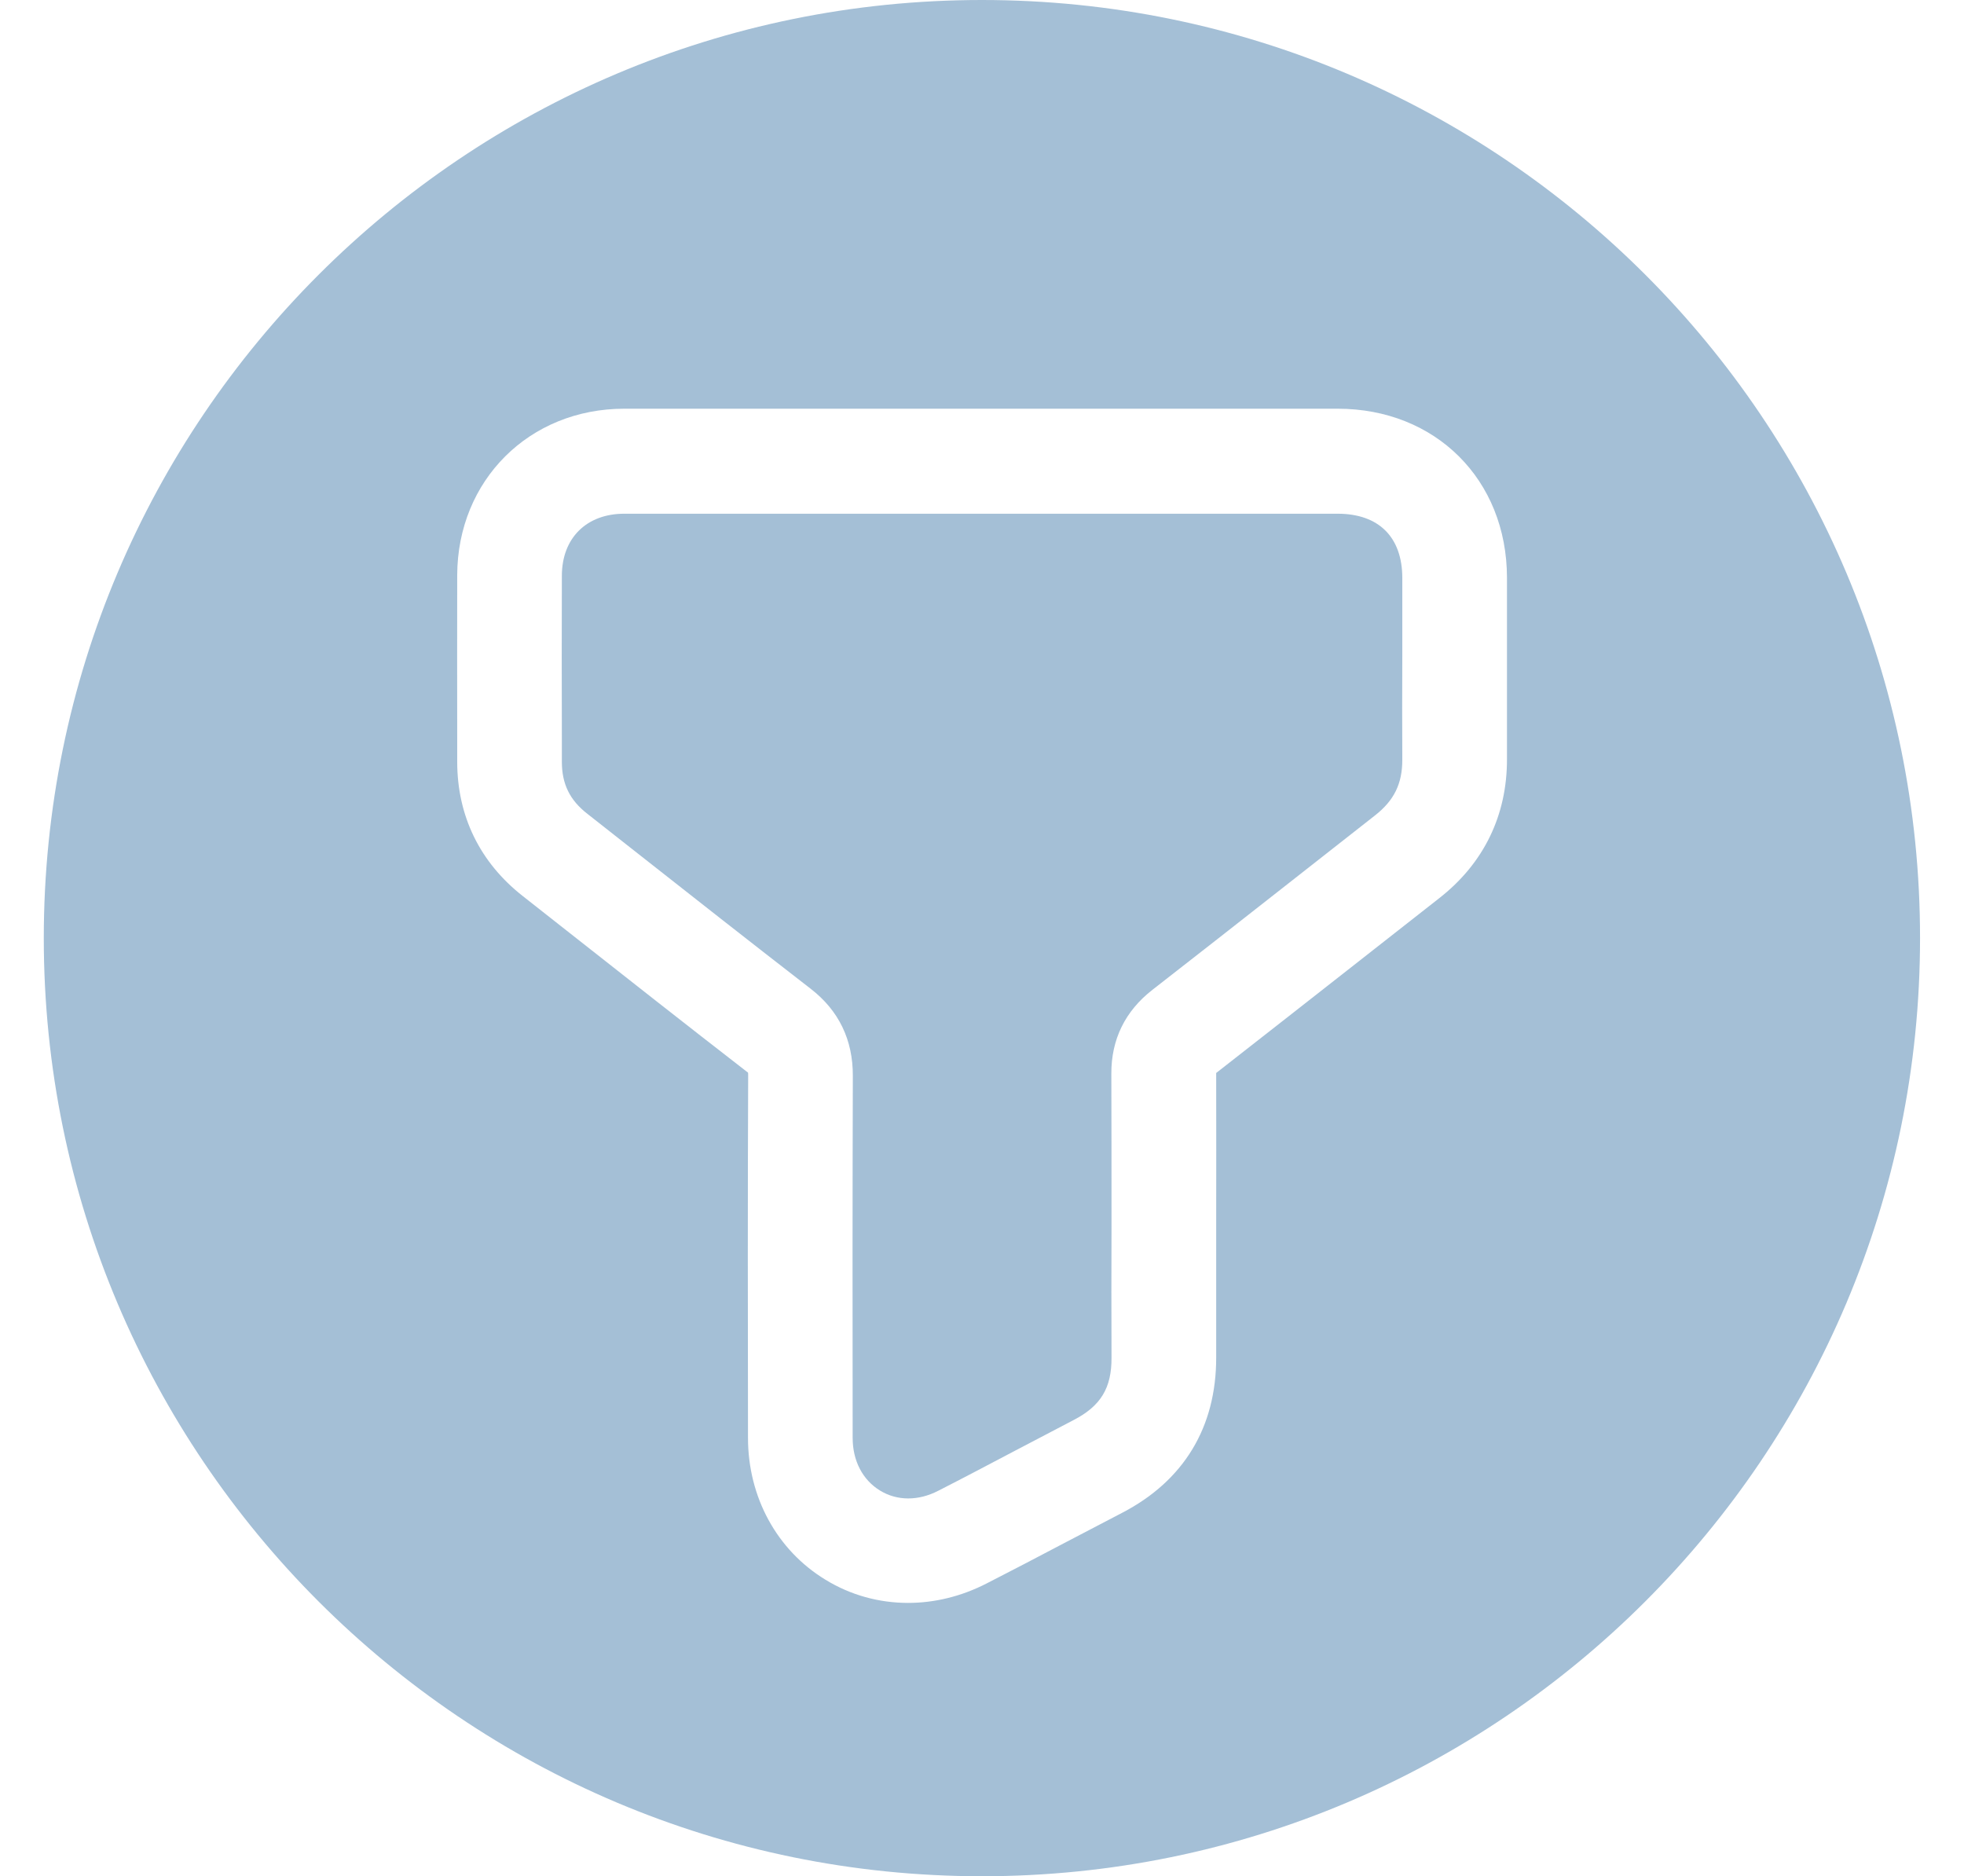 <?xml version="1.0" encoding="utf-8"?>
<!-- Generator: Adobe Illustrator 25.3.1, SVG Export Plug-In . SVG Version: 6.00 Build 0)  -->
<svg version="1.1" id="Layer_1" xmlns="http://www.w3.org/2000/svg" xmlns:xlink="http://www.w3.org/1999/xlink" x="0px" y="0px"
	 viewBox="0 0 112.59 107.56" style="enable-background:new 0 0 112.59 107.56;" xml:space="preserve">
<style type="text/css">
	.st0{fill:#A4BFD6;}
</style>
<g>
	<path class="st0" d="M80.39,33.14c0-2.35-1.35-3.69-3.71-3.69h0c-3.91,0-14.61,0-24.28,0c-7.13,0-13.71,0-16.61,0
		c-2.17,0-3.58,1.4-3.58,3.56c-0.01,3.1-0.01,6.2,0,9.29l0,1.37c0,1.27,0.45,2.2,1.47,2.99l2.49,1.96c3.43,2.7,6.85,5.39,10.3,8.06
		c1.62,1.25,2.43,2.94,2.42,5c-0.02,6.92-0.02,13.83-0.01,20.75c0,1.31,0.57,2.41,1.57,3.02c0.98,0.6,2.2,0.6,3.34,0.01
		c1.47-0.75,2.93-1.52,4.39-2.29c1.13-0.59,2.25-1.18,3.38-1.77c1.54-0.8,2.17-1.83,2.16-3.57c-0.01-2.5-0.01-5.01,0-7.51
		c0-2.92,0-5.84-0.01-8.76c-0.01-1.97,0.79-3.6,2.36-4.82c2.49-1.94,4.97-3.88,7.45-5.83l5.3-4.16c1.1-0.86,1.57-1.82,1.57-3.19
		c-0.01-1.98-0.01-3.95,0-5.93C80.39,36.13,80.39,34.64,80.39,33.14z"/>
	<path class="st0" d="M56.29,0C26.59,0,2.51,24.08,2.51,53.78c0,29.7,24.08,53.78,53.78,53.78c29.7,0,53.78-24.08,53.78-53.78
		C110.08,24.08,86,0,56.29,0z M82.52,51.48l-5.29,4.15c-2.49,1.95-4.97,3.9-7.47,5.85c-0.02,0.01-0.03,0.02-0.04,0.03
		c0.01,3,0,5.91,0,8.81c0,2.5,0,5,0,7.49c0.01,4-1.85,7.08-5.4,8.92c-1.12,0.58-2.24,1.17-3.35,1.75c-1.48,0.78-2.95,1.55-4.44,2.31
		c-1.43,0.73-2.96,1.1-4.47,1.1c-1.66,0-3.29-0.44-4.74-1.33c-2.78-1.69-4.44-4.73-4.44-8.13c-0.01-6.93-0.02-13.85,0.01-20.78
		c0-0.08,0-0.13-0.01-0.16c-0.01-0.01-0.04-0.04-0.09-0.07c-3.46-2.68-6.89-5.38-10.33-8.09l-2.49-1.96
		c-2.46-1.93-3.76-4.59-3.76-7.71l0-1.37c0-3.11-0.01-6.21,0-9.32c0.02-5.44,4.13-9.54,9.58-9.54c6.84,0,34.1,0,40.89,0
		c5.62,0,9.7,4.07,9.71,9.68c0,1.5,0,3,0,4.5c0,1.97,0,3.94,0,5.9C86.4,46.74,85.06,49.49,82.52,51.48z"/>
</g>
</svg>
